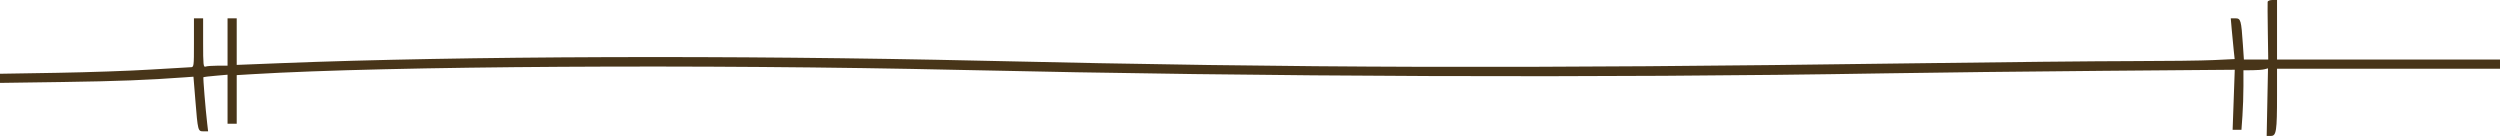 <svg xmlns="http://www.w3.org/2000/svg" xmlns:xlink="http://www.w3.org/1999/xlink" id="svg" version="1.1" viewBox="36 28.8 327.4 17.8"><g id="svgg"><path id="path0" d="M332.970 29.050 C 332.954 29.188,332.965 30.943,332.994 32.950 L 333.047 36.600 331.454 36.600 L 329.860 36.600 329.729 34.650 C 329.512 31.418,329.449 31.200,328.744 31.200 L 328.141 31.200 328.266 32.650 C 328.335 33.448,328.449 34.648,328.521 35.318 L 328.650 36.536 325.894 36.668 C 324.377 36.741,319.573 36.801,315.218 36.803 C 310.863 36.805,297.850 36.936,286.300 37.095 C 235.257 37.797,206.802 37.718,164.700 36.756 C 132.160 36.013,96.451 36.135,72.810 37.070 L 67.000 37.300 67.000 34.250 L 67.000 31.200 66.400 31.200 L 65.800 31.200 65.800 34.300 L 65.800 37.400 64.516 37.400 C 63.810 37.400,63.090 37.455,62.916 37.521 C 62.636 37.629,62.600 37.277,62.600 34.421 L 62.600 31.200 62.000 31.200 L 61.400 31.200 61.400 34.400 C 61.400 37.584,61.398 37.600,60.950 37.604 C 60.703 37.607,58.340 37.745,55.700 37.912 C 53.060 38.078,47.547 38.269,43.450 38.337 L 36.000 38.459 36.000 39.058 L 36.000 39.656 44.250 39.539 C 51.378 39.437,55.336 39.285,60.218 38.926 L 61.335 38.844 61.578 41.847 C 61.911 45.976,61.917 46.000,62.653 46.000 L 63.255 46.000 63.132 44.950 C 62.915 43.100,62.577 38.956,62.640 38.904 C 62.673 38.876,63.397 38.793,64.250 38.719 L 65.800 38.583 65.800 41.792 L 65.800 45.000 66.400 45.000 L 67.000 45.000 67.000 41.819 L 67.000 38.638 69.050 38.515 C 86.891 37.443,128.294 37.195,161.800 37.958 C 201.904 38.872,245.516 39.033,283.000 38.404 C 289.105 38.302,301.877 38.154,311.382 38.076 L 328.664 37.934 328.524 41.867 L 328.384 45.800 328.962 45.800 L 329.540 45.800 329.670 43.969 C 329.742 42.962,329.800 41.207,329.800 40.069 L 329.800 38.000 330.950 37.997 C 331.582 37.996,332.306 37.939,332.559 37.872 L 333.018 37.749 332.931 42.174 L 332.844 46.600 333.395 46.600 C 334.108 46.600,334.200 45.990,334.200 41.272 L 334.200 37.800 348.800 37.800 L 363.400 37.800 363.400 37.200 L 363.400 36.600 348.800 36.600 L 334.200 36.600 334.200 32.700 L 334.200 28.800 333.600 28.800 C 333.269 28.800,332.987 28.912,332.970 29.050 " stroke="none" fill="#483519" fill-rule="evenodd"/></g></svg>